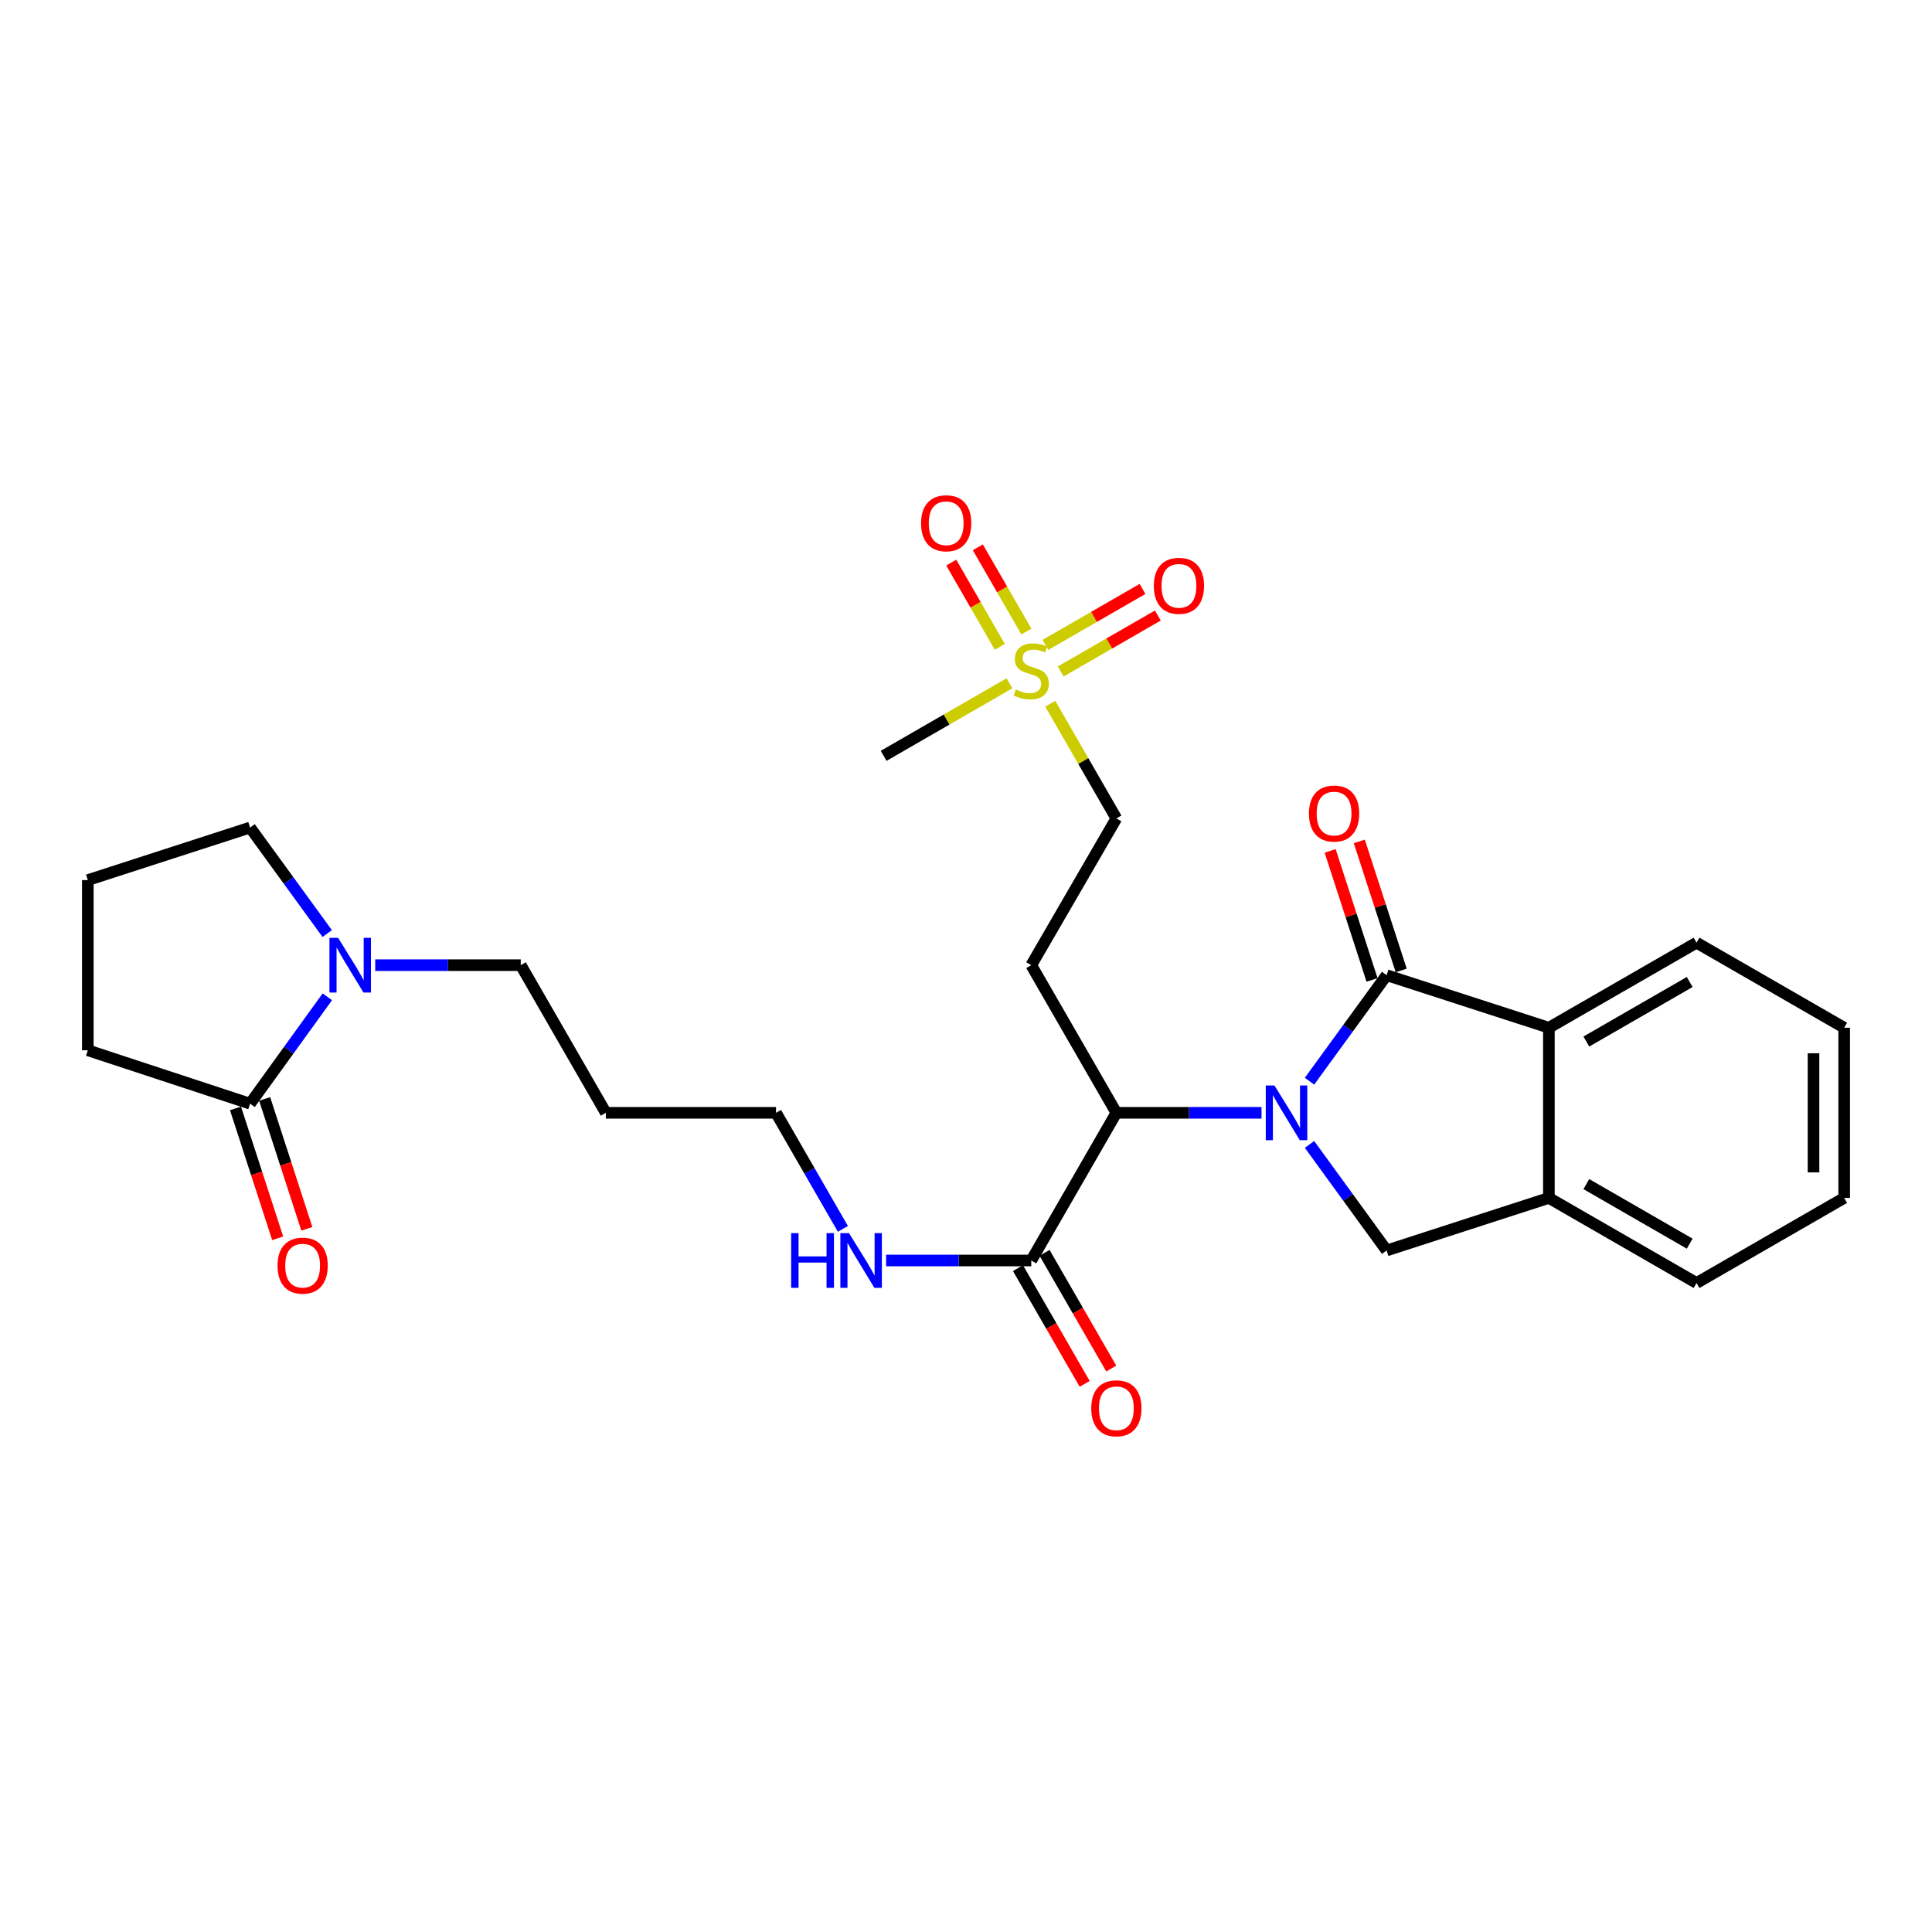 <?xml version='1.0' encoding='iso-8859-1'?>
<svg version='1.1' baseProfile='full'
              xmlns='http://www.w3.org/2000/svg'
                      xmlns:rdkit='http://www.rdkit.org/xml'
                      xmlns:xlink='http://www.w3.org/1999/xlink'
                  xml:space='preserve'
width='1000px' height='1000px' viewBox='0 0 1000 1000'>
<!-- END OF HEADER -->
<rect style='opacity:1.0;fill:#FFFFFF;stroke:none' width='1000' height='1000' x='0' y='0'> </rect>
<path class='bond-0' d='M 677.805,559.628 L 697.76,532.191' style='fill:none;fill-rule:evenodd;stroke:#0000FF;stroke-width:6px;stroke-linecap:butt;stroke-linejoin:miter;stroke-opacity:1' />
<path class='bond-0' d='M 697.76,532.191 L 717.715,504.755' style='fill:none;fill-rule:evenodd;stroke:#000000;stroke-width:6px;stroke-linecap:butt;stroke-linejoin:miter;stroke-opacity:1' />
<path class='bond-2' d='M 652.963,575.99 L 615.396,575.99' style='fill:none;fill-rule:evenodd;stroke:#0000FF;stroke-width:6px;stroke-linecap:butt;stroke-linejoin:miter;stroke-opacity:1' />
<path class='bond-2' d='M 615.396,575.99 L 577.83,575.99' style='fill:none;fill-rule:evenodd;stroke:#000000;stroke-width:6px;stroke-linecap:butt;stroke-linejoin:miter;stroke-opacity:1' />
<path class='bond-3' d='M 677.803,592.352 L 697.759,619.797' style='fill:none;fill-rule:evenodd;stroke:#0000FF;stroke-width:6px;stroke-linecap:butt;stroke-linejoin:miter;stroke-opacity:1' />
<path class='bond-3' d='M 697.759,619.797 L 717.715,647.242' style='fill:none;fill-rule:evenodd;stroke:#000000;stroke-width:6px;stroke-linecap:butt;stroke-linejoin:miter;stroke-opacity:1' />
<path class='bond-4' d='M 717.715,504.755 L 801.699,531.956' style='fill:none;fill-rule:evenodd;stroke:#000000;stroke-width:6px;stroke-linecap:butt;stroke-linejoin:miter;stroke-opacity:1' />
<path class='bond-10' d='M 725.262,502.304 L 714.416,468.912' style='fill:none;fill-rule:evenodd;stroke:#000000;stroke-width:6px;stroke-linecap:butt;stroke-linejoin:miter;stroke-opacity:1' />
<path class='bond-10' d='M 714.416,468.912 L 703.57,435.519' style='fill:none;fill-rule:evenodd;stroke:#FF0000;stroke-width:6px;stroke-linecap:butt;stroke-linejoin:miter;stroke-opacity:1' />
<path class='bond-10' d='M 710.167,507.207 L 699.321,473.814' style='fill:none;fill-rule:evenodd;stroke:#000000;stroke-width:6px;stroke-linecap:butt;stroke-linejoin:miter;stroke-opacity:1' />
<path class='bond-10' d='M 699.321,473.814 L 688.475,440.422' style='fill:none;fill-rule:evenodd;stroke:#FF0000;stroke-width:6px;stroke-linecap:butt;stroke-linejoin:miter;stroke-opacity:1' />
<path class='bond-1' d='M 543.625,364.259 L 560.727,393.935' style='fill:none;fill-rule:evenodd;stroke:#CCCC00;stroke-width:6px;stroke-linecap:butt;stroke-linejoin:miter;stroke-opacity:1' />
<path class='bond-1' d='M 560.727,393.935 L 577.83,423.61' style='fill:none;fill-rule:evenodd;stroke:#000000;stroke-width:6px;stroke-linecap:butt;stroke-linejoin:miter;stroke-opacity:1' />
<path class='bond-11' d='M 549.025,347.549 L 574.161,333.069' style='fill:none;fill-rule:evenodd;stroke:#CCCC00;stroke-width:6px;stroke-linecap:butt;stroke-linejoin:miter;stroke-opacity:1' />
<path class='bond-11' d='M 574.161,333.069 L 599.297,318.589' style='fill:none;fill-rule:evenodd;stroke:#FF0000;stroke-width:6px;stroke-linecap:butt;stroke-linejoin:miter;stroke-opacity:1' />
<path class='bond-11' d='M 541.103,333.797 L 566.239,319.316' style='fill:none;fill-rule:evenodd;stroke:#CCCC00;stroke-width:6px;stroke-linecap:butt;stroke-linejoin:miter;stroke-opacity:1' />
<path class='bond-11' d='M 566.239,319.316 L 591.374,304.836' style='fill:none;fill-rule:evenodd;stroke:#FF0000;stroke-width:6px;stroke-linecap:butt;stroke-linejoin:miter;stroke-opacity:1' />
<path class='bond-12' d='M 531.248,326.887 L 518.687,305.087' style='fill:none;fill-rule:evenodd;stroke:#CCCC00;stroke-width:6px;stroke-linecap:butt;stroke-linejoin:miter;stroke-opacity:1' />
<path class='bond-12' d='M 518.687,305.087 L 506.125,283.287' style='fill:none;fill-rule:evenodd;stroke:#FF0000;stroke-width:6px;stroke-linecap:butt;stroke-linejoin:miter;stroke-opacity:1' />
<path class='bond-12' d='M 517.496,334.811 L 504.935,313.011' style='fill:none;fill-rule:evenodd;stroke:#CCCC00;stroke-width:6px;stroke-linecap:butt;stroke-linejoin:miter;stroke-opacity:1' />
<path class='bond-12' d='M 504.935,313.011 L 492.374,291.211' style='fill:none;fill-rule:evenodd;stroke:#FF0000;stroke-width:6px;stroke-linecap:butt;stroke-linejoin:miter;stroke-opacity:1' />
<path class='bond-17' d='M 522.494,353.679 L 489.927,372.452' style='fill:none;fill-rule:evenodd;stroke:#CCCC00;stroke-width:6px;stroke-linecap:butt;stroke-linejoin:miter;stroke-opacity:1' />
<path class='bond-17' d='M 489.927,372.452 L 457.36,391.225' style='fill:none;fill-rule:evenodd;stroke:#000000;stroke-width:6px;stroke-linecap:butt;stroke-linejoin:miter;stroke-opacity:1' />
<path class='bond-8' d='M 577.83,575.99 L 533.779,652.426' style='fill:none;fill-rule:evenodd;stroke:#000000;stroke-width:6px;stroke-linecap:butt;stroke-linejoin:miter;stroke-opacity:1' />
<path class='bond-9' d='M 577.83,575.99 L 533.779,499.571' style='fill:none;fill-rule:evenodd;stroke:#000000;stroke-width:6px;stroke-linecap:butt;stroke-linejoin:miter;stroke-opacity:1' />
<path class='bond-5' d='M 717.715,647.242 L 801.699,620.04' style='fill:none;fill-rule:evenodd;stroke:#000000;stroke-width:6px;stroke-linecap:butt;stroke-linejoin:miter;stroke-opacity:1' />
<path class='bond-22' d='M 801.699,531.956 L 878.127,487.923' style='fill:none;fill-rule:evenodd;stroke:#000000;stroke-width:6px;stroke-linecap:butt;stroke-linejoin:miter;stroke-opacity:1' />
<path class='bond-22' d='M 821.086,539.103 L 874.585,508.28' style='fill:none;fill-rule:evenodd;stroke:#000000;stroke-width:6px;stroke-linecap:butt;stroke-linejoin:miter;stroke-opacity:1' />
<path class='bond-28' d='M 801.699,531.956 L 801.699,620.04' style='fill:none;fill-rule:evenodd;stroke:#000000;stroke-width:6px;stroke-linecap:butt;stroke-linejoin:miter;stroke-opacity:1' />
<path class='bond-23' d='M 801.699,620.04 L 878.127,664.074' style='fill:none;fill-rule:evenodd;stroke:#000000;stroke-width:6px;stroke-linecap:butt;stroke-linejoin:miter;stroke-opacity:1' />
<path class='bond-23' d='M 821.086,612.894 L 874.585,643.717' style='fill:none;fill-rule:evenodd;stroke:#000000;stroke-width:6px;stroke-linecap:butt;stroke-linejoin:miter;stroke-opacity:1' />
<path class='bond-6' d='M 194.213,499.571 L 231.879,499.571' style='fill:none;fill-rule:evenodd;stroke:#0000FF;stroke-width:6px;stroke-linecap:butt;stroke-linejoin:miter;stroke-opacity:1' />
<path class='bond-6' d='M 231.879,499.571 L 269.544,499.571' style='fill:none;fill-rule:evenodd;stroke:#000000;stroke-width:6px;stroke-linecap:butt;stroke-linejoin:miter;stroke-opacity:1' />
<path class='bond-7' d='M 169.431,515.942 L 149.435,543.603' style='fill:none;fill-rule:evenodd;stroke:#0000FF;stroke-width:6px;stroke-linecap:butt;stroke-linejoin:miter;stroke-opacity:1' />
<path class='bond-7' d='M 149.435,543.603 L 129.439,571.264' style='fill:none;fill-rule:evenodd;stroke:#000000;stroke-width:6px;stroke-linecap:butt;stroke-linejoin:miter;stroke-opacity:1' />
<path class='bond-19' d='M 169.362,483.208 L 149.4,455.772' style='fill:none;fill-rule:evenodd;stroke:#0000FF;stroke-width:6px;stroke-linecap:butt;stroke-linejoin:miter;stroke-opacity:1' />
<path class='bond-19' d='M 149.4,455.772 L 129.439,428.336' style='fill:none;fill-rule:evenodd;stroke:#000000;stroke-width:6px;stroke-linecap:butt;stroke-linejoin:miter;stroke-opacity:1' />
<path class='bond-14' d='M 121.891,573.715 L 132.809,607.327' style='fill:none;fill-rule:evenodd;stroke:#000000;stroke-width:6px;stroke-linecap:butt;stroke-linejoin:miter;stroke-opacity:1' />
<path class='bond-14' d='M 132.809,607.327 L 143.726,640.94' style='fill:none;fill-rule:evenodd;stroke:#FF0000;stroke-width:6px;stroke-linecap:butt;stroke-linejoin:miter;stroke-opacity:1' />
<path class='bond-14' d='M 136.986,568.812 L 147.903,602.424' style='fill:none;fill-rule:evenodd;stroke:#000000;stroke-width:6px;stroke-linecap:butt;stroke-linejoin:miter;stroke-opacity:1' />
<path class='bond-14' d='M 147.903,602.424 L 158.821,636.037' style='fill:none;fill-rule:evenodd;stroke:#FF0000;stroke-width:6px;stroke-linecap:butt;stroke-linejoin:miter;stroke-opacity:1' />
<path class='bond-20' d='M 129.439,571.264 L 45.455,543.622' style='fill:none;fill-rule:evenodd;stroke:#000000;stroke-width:6px;stroke-linecap:butt;stroke-linejoin:miter;stroke-opacity:1' />
<path class='bond-15' d='M 526.904,656.389 L 544.166,686.336' style='fill:none;fill-rule:evenodd;stroke:#000000;stroke-width:6px;stroke-linecap:butt;stroke-linejoin:miter;stroke-opacity:1' />
<path class='bond-15' d='M 544.166,686.336 L 561.429,716.283' style='fill:none;fill-rule:evenodd;stroke:#FF0000;stroke-width:6px;stroke-linecap:butt;stroke-linejoin:miter;stroke-opacity:1' />
<path class='bond-15' d='M 540.654,648.463 L 557.916,678.41' style='fill:none;fill-rule:evenodd;stroke:#000000;stroke-width:6px;stroke-linecap:butt;stroke-linejoin:miter;stroke-opacity:1' />
<path class='bond-15' d='M 557.916,678.41 L 575.179,708.357' style='fill:none;fill-rule:evenodd;stroke:#FF0000;stroke-width:6px;stroke-linecap:butt;stroke-linejoin:miter;stroke-opacity:1' />
<path class='bond-16' d='M 533.779,652.426 L 496.216,652.426' style='fill:none;fill-rule:evenodd;stroke:#000000;stroke-width:6px;stroke-linecap:butt;stroke-linejoin:miter;stroke-opacity:1' />
<path class='bond-16' d='M 496.216,652.426 L 458.654,652.426' style='fill:none;fill-rule:evenodd;stroke:#0000FF;stroke-width:6px;stroke-linecap:butt;stroke-linejoin:miter;stroke-opacity:1' />
<path class='bond-13' d='M 533.779,499.571 L 577.83,423.61' style='fill:none;fill-rule:evenodd;stroke:#000000;stroke-width:6px;stroke-linecap:butt;stroke-linejoin:miter;stroke-opacity:1' />
<path class='bond-25' d='M 436.281,636.061 L 418.971,606.025' style='fill:none;fill-rule:evenodd;stroke:#0000FF;stroke-width:6px;stroke-linecap:butt;stroke-linejoin:miter;stroke-opacity:1' />
<path class='bond-25' d='M 418.971,606.025 L 401.662,575.99' style='fill:none;fill-rule:evenodd;stroke:#000000;stroke-width:6px;stroke-linecap:butt;stroke-linejoin:miter;stroke-opacity:1' />
<path class='bond-18' d='M 269.544,499.571 L 313.577,575.99' style='fill:none;fill-rule:evenodd;stroke:#000000;stroke-width:6px;stroke-linecap:butt;stroke-linejoin:miter;stroke-opacity:1' />
<path class='bond-24' d='M 129.439,428.336 L 45.455,455.538' style='fill:none;fill-rule:evenodd;stroke:#000000;stroke-width:6px;stroke-linecap:butt;stroke-linejoin:miter;stroke-opacity:1' />
<path class='bond-30' d='M 45.455,543.622 L 45.455,455.538' style='fill:none;fill-rule:evenodd;stroke:#000000;stroke-width:6px;stroke-linecap:butt;stroke-linejoin:miter;stroke-opacity:1' />
<path class='bond-21' d='M 313.577,575.99 L 401.662,575.99' style='fill:none;fill-rule:evenodd;stroke:#000000;stroke-width:6px;stroke-linecap:butt;stroke-linejoin:miter;stroke-opacity:1' />
<path class='bond-26' d='M 878.127,487.923 L 954.545,531.956' style='fill:none;fill-rule:evenodd;stroke:#000000;stroke-width:6px;stroke-linecap:butt;stroke-linejoin:miter;stroke-opacity:1' />
<path class='bond-27' d='M 878.127,664.074 L 954.545,620.04' style='fill:none;fill-rule:evenodd;stroke:#000000;stroke-width:6px;stroke-linecap:butt;stroke-linejoin:miter;stroke-opacity:1' />
<path class='bond-29' d='M 954.545,531.956 L 954.545,620.04' style='fill:none;fill-rule:evenodd;stroke:#000000;stroke-width:6px;stroke-linecap:butt;stroke-linejoin:miter;stroke-opacity:1' />
<path class='bond-29' d='M 938.674,545.169 L 938.674,606.828' style='fill:none;fill-rule:evenodd;stroke:#000000;stroke-width:6px;stroke-linecap:butt;stroke-linejoin:miter;stroke-opacity:1' />
<path  class='atom-0' d='M 659.645 561.83
L 668.925 576.83
Q 669.845 578.31, 671.325 580.99
Q 672.805 583.67, 672.885 583.83
L 672.885 561.83
L 676.645 561.83
L 676.645 590.15
L 672.765 590.15
L 662.805 573.75
Q 661.645 571.83, 660.405 569.63
Q 659.205 567.43, 658.845 566.75
L 658.845 590.15
L 655.165 590.15
L 655.165 561.83
L 659.645 561.83
' fill='#0000FF'/>
<path  class='atom-2' d='M 525.779 356.894
Q 526.099 357.014, 527.419 357.574
Q 528.739 358.134, 530.179 358.494
Q 531.659 358.814, 533.099 358.814
Q 535.779 358.814, 537.339 357.534
Q 538.899 356.214, 538.899 353.934
Q 538.899 352.374, 538.099 351.414
Q 537.339 350.454, 536.139 349.934
Q 534.939 349.414, 532.939 348.814
Q 530.419 348.054, 528.899 347.334
Q 527.419 346.614, 526.339 345.094
Q 525.299 343.574, 525.299 341.014
Q 525.299 337.454, 527.699 335.254
Q 530.139 333.054, 534.939 333.054
Q 538.219 333.054, 541.939 334.614
L 541.019 337.694
Q 537.619 336.294, 535.059 336.294
Q 532.299 336.294, 530.779 337.454
Q 529.259 338.574, 529.299 340.534
Q 529.299 342.054, 530.059 342.974
Q 530.859 343.894, 531.979 344.414
Q 533.139 344.934, 535.059 345.534
Q 537.619 346.334, 539.139 347.134
Q 540.659 347.934, 541.739 349.574
Q 542.859 351.174, 542.859 353.934
Q 542.859 357.854, 540.219 359.974
Q 537.619 362.054, 533.259 362.054
Q 530.739 362.054, 528.819 361.494
Q 526.939 360.974, 524.699 360.054
L 525.779 356.894
' fill='#CCCC00'/>
<path  class='atom-7' d='M 175.006 485.411
L 184.286 500.411
Q 185.206 501.891, 186.686 504.571
Q 188.166 507.251, 188.246 507.411
L 188.246 485.411
L 192.006 485.411
L 192.006 513.731
L 188.126 513.731
L 178.166 497.331
Q 177.006 495.411, 175.766 493.211
Q 174.566 491.011, 174.206 490.331
L 174.206 513.731
L 170.526 513.731
L 170.526 485.411
L 175.006 485.411
' fill='#0000FF'/>
<path  class='atom-11' d='M 677.514 421.089
Q 677.514 414.289, 680.874 410.489
Q 684.234 406.689, 690.514 406.689
Q 696.794 406.689, 700.154 410.489
Q 703.514 414.289, 703.514 421.089
Q 703.514 427.969, 700.114 431.889
Q 696.714 435.769, 690.514 435.769
Q 684.274 435.769, 680.874 431.889
Q 677.514 428.009, 677.514 421.089
M 690.514 432.569
Q 694.834 432.569, 697.154 429.689
Q 699.514 426.769, 699.514 421.089
Q 699.514 415.529, 697.154 412.729
Q 694.834 409.889, 690.514 409.889
Q 686.194 409.889, 683.834 412.689
Q 681.514 415.489, 681.514 421.089
Q 681.514 426.809, 683.834 429.689
Q 686.194 432.569, 690.514 432.569
' fill='#FF0000'/>
<path  class='atom-12' d='M 597.215 303.221
Q 597.215 296.421, 600.575 292.621
Q 603.935 288.821, 610.215 288.821
Q 616.495 288.821, 619.855 292.621
Q 623.215 296.421, 623.215 303.221
Q 623.215 310.101, 619.815 314.021
Q 616.415 317.901, 610.215 317.901
Q 603.975 317.901, 600.575 314.021
Q 597.215 310.141, 597.215 303.221
M 610.215 314.701
Q 614.535 314.701, 616.855 311.821
Q 619.215 308.901, 619.215 303.221
Q 619.215 297.661, 616.855 294.861
Q 614.535 292.021, 610.215 292.021
Q 605.895 292.021, 603.535 294.821
Q 601.215 297.621, 601.215 303.221
Q 601.215 308.941, 603.535 311.821
Q 605.895 314.701, 610.215 314.701
' fill='#FF0000'/>
<path  class='atom-13' d='M 476.746 270.835
Q 476.746 264.035, 480.106 260.235
Q 483.466 256.435, 489.746 256.435
Q 496.026 256.435, 499.386 260.235
Q 502.746 264.035, 502.746 270.835
Q 502.746 277.715, 499.346 281.635
Q 495.946 285.515, 489.746 285.515
Q 483.506 285.515, 480.106 281.635
Q 476.746 277.755, 476.746 270.835
M 489.746 282.315
Q 494.066 282.315, 496.386 279.435
Q 498.746 276.515, 498.746 270.835
Q 498.746 265.275, 496.386 262.475
Q 494.066 259.635, 489.746 259.635
Q 485.426 259.635, 483.066 262.435
Q 480.746 265.235, 480.746 270.835
Q 480.746 276.555, 483.066 279.435
Q 485.426 282.315, 489.746 282.315
' fill='#FF0000'/>
<path  class='atom-15' d='M 143.64 655.09
Q 143.64 648.29, 147 644.49
Q 150.36 640.69, 156.64 640.69
Q 162.92 640.69, 166.28 644.49
Q 169.64 648.29, 169.64 655.09
Q 169.64 661.97, 166.24 665.89
Q 162.84 669.77, 156.64 669.77
Q 150.4 669.77, 147 665.89
Q 143.64 662.01, 143.64 655.09
M 156.64 666.57
Q 160.96 666.57, 163.28 663.69
Q 165.64 660.77, 165.64 655.09
Q 165.64 649.53, 163.28 646.73
Q 160.96 643.89, 156.64 643.89
Q 152.32 643.89, 149.96 646.69
Q 147.64 649.49, 147.64 655.09
Q 147.64 660.81, 149.96 663.69
Q 152.32 666.57, 156.64 666.57
' fill='#FF0000'/>
<path  class='atom-16' d='M 564.83 728.925
Q 564.83 722.125, 568.19 718.325
Q 571.55 714.525, 577.83 714.525
Q 584.11 714.525, 587.47 718.325
Q 590.83 722.125, 590.83 728.925
Q 590.83 735.805, 587.43 739.725
Q 584.03 743.605, 577.83 743.605
Q 571.59 743.605, 568.19 739.725
Q 564.83 735.845, 564.83 728.925
M 577.83 740.405
Q 582.15 740.405, 584.47 737.525
Q 586.83 734.605, 586.83 728.925
Q 586.83 723.365, 584.47 720.565
Q 582.15 717.725, 577.83 717.725
Q 573.51 717.725, 571.15 720.525
Q 568.83 723.325, 568.83 728.925
Q 568.83 734.645, 571.15 737.525
Q 573.51 740.405, 577.83 740.405
' fill='#FF0000'/>
<path  class='atom-17' d='M 409.492 638.266
L 413.332 638.266
L 413.332 650.306
L 427.812 650.306
L 427.812 638.266
L 431.652 638.266
L 431.652 666.586
L 427.812 666.586
L 427.812 653.506
L 413.332 653.506
L 413.332 666.586
L 409.492 666.586
L 409.492 638.266
' fill='#0000FF'/>
<path  class='atom-17' d='M 439.452 638.266
L 448.732 653.266
Q 449.652 654.746, 451.132 657.426
Q 452.612 660.106, 452.692 660.266
L 452.692 638.266
L 456.452 638.266
L 456.452 666.586
L 452.572 666.586
L 442.612 650.186
Q 441.452 648.266, 440.212 646.066
Q 439.012 643.866, 438.652 643.186
L 438.652 666.586
L 434.972 666.586
L 434.972 638.266
L 439.452 638.266
' fill='#0000FF'/>
</svg>
